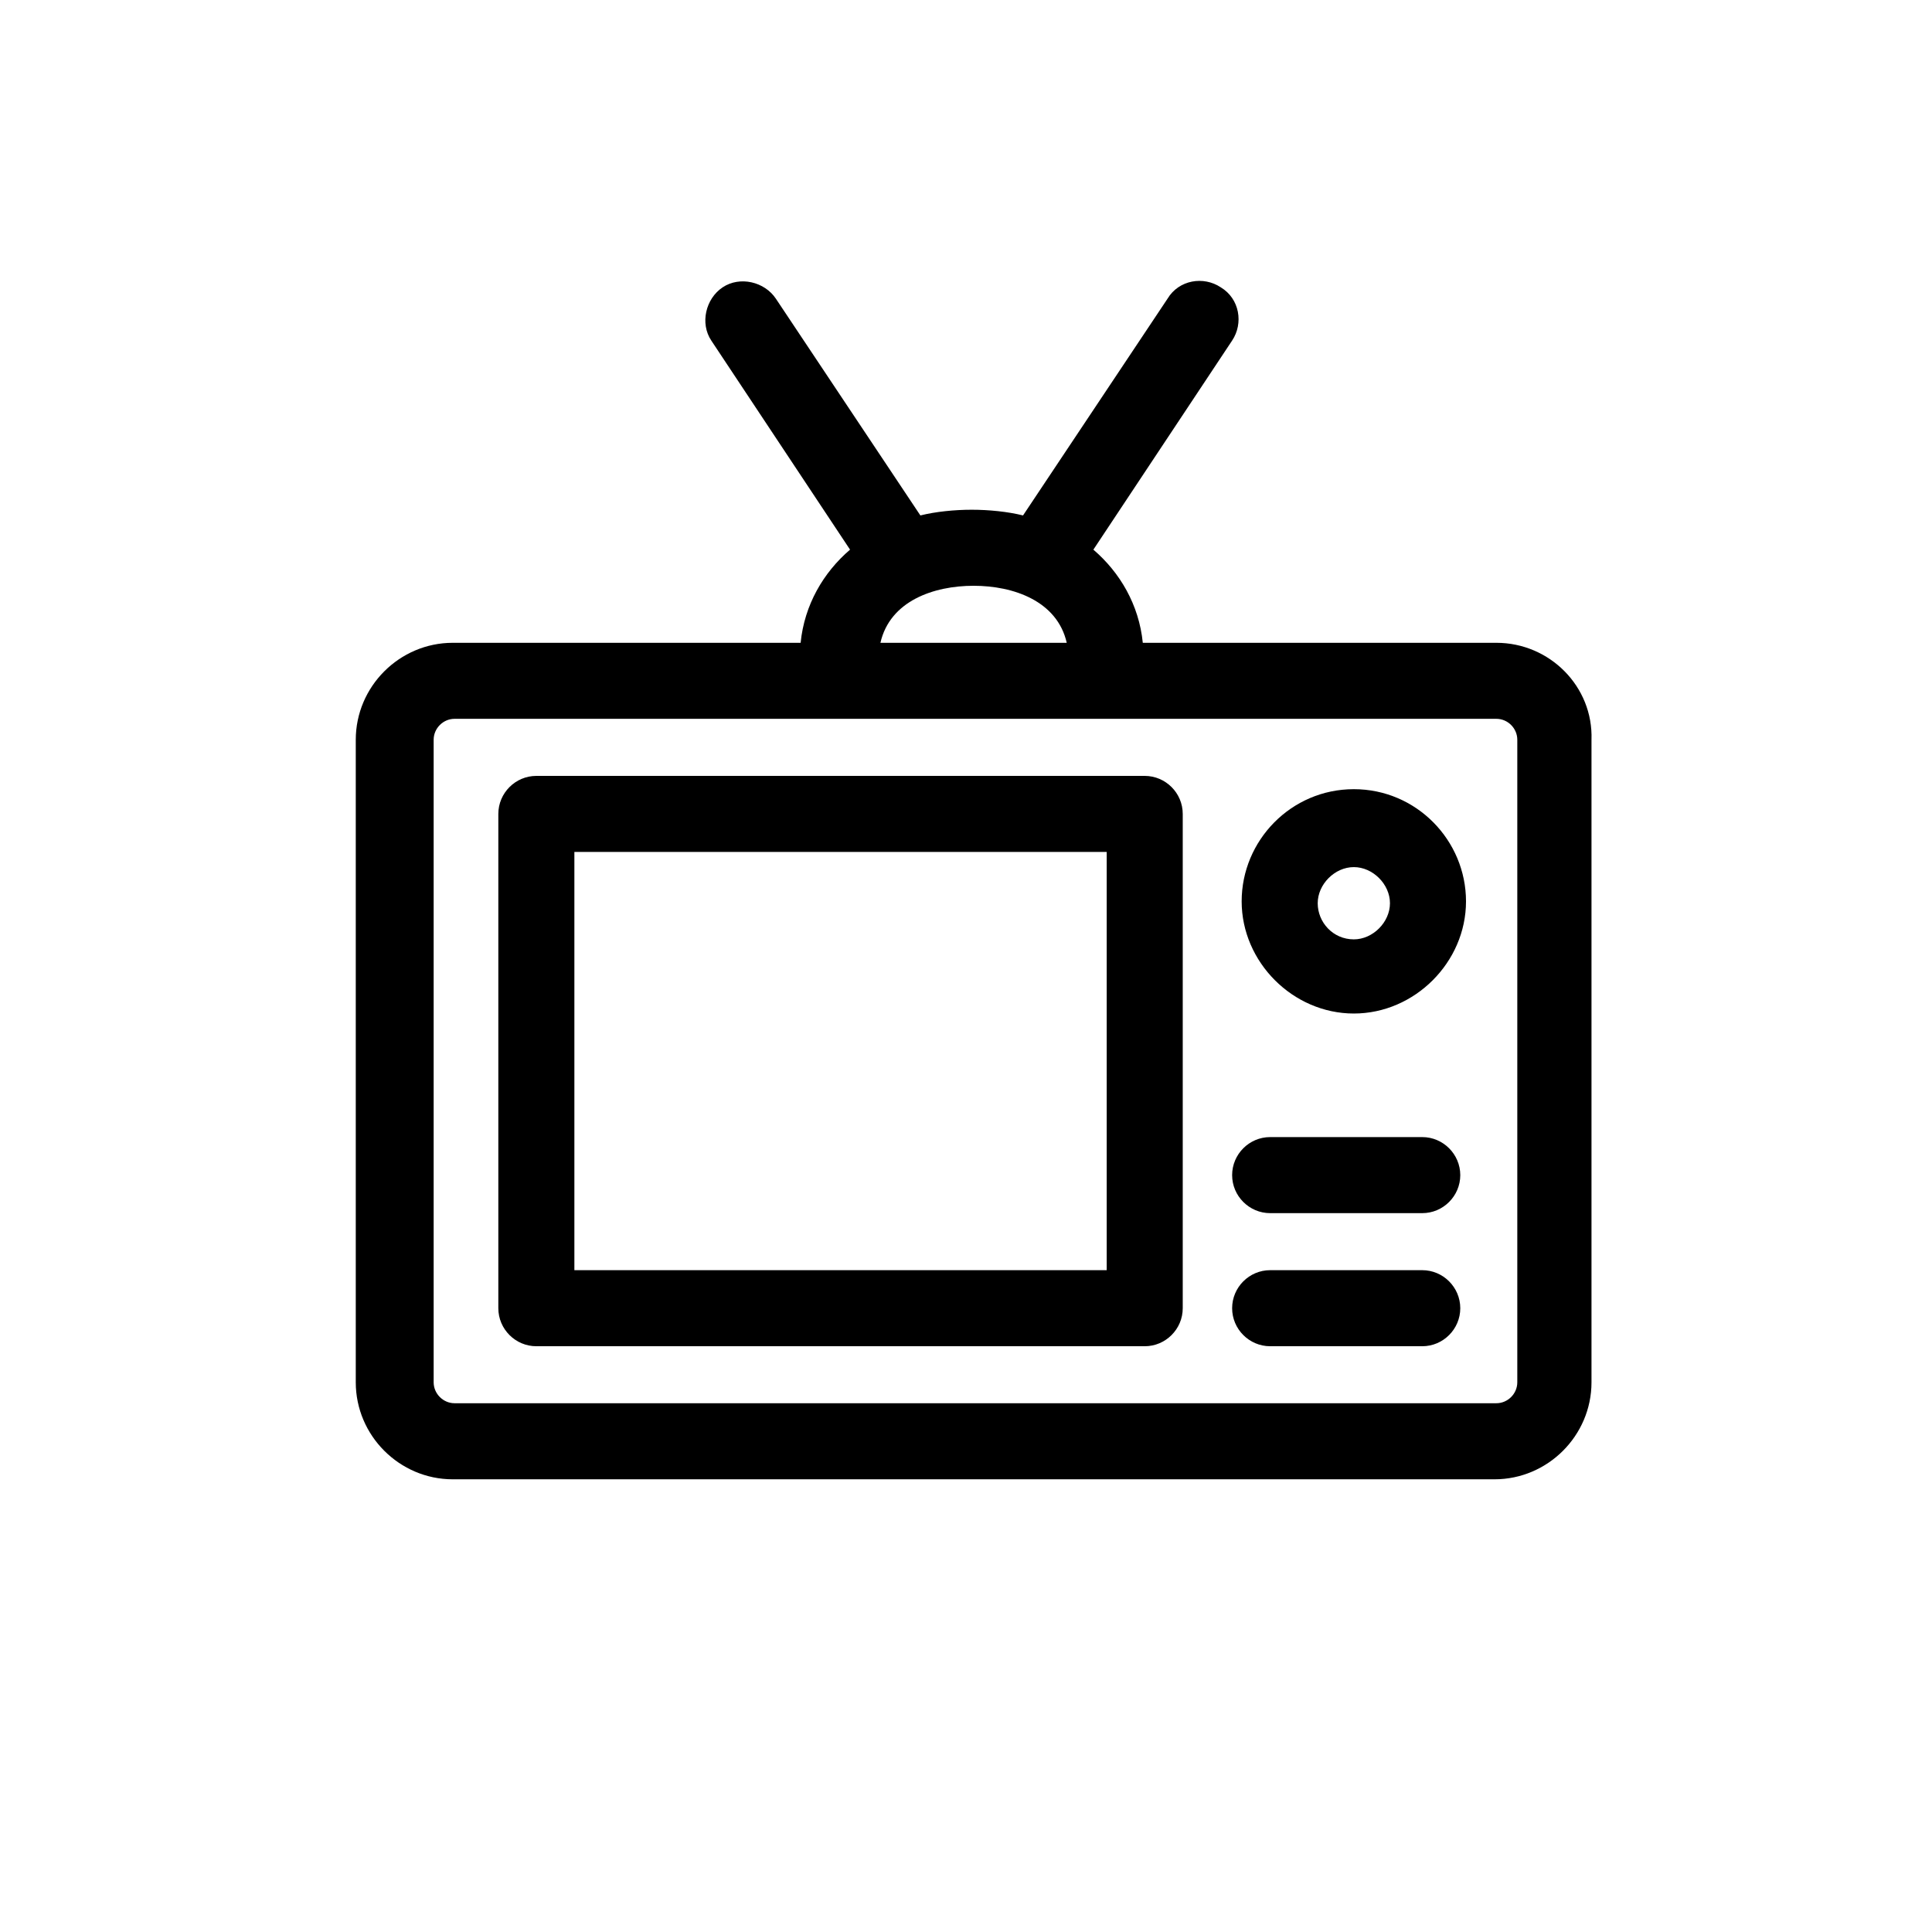 <?xml version="1.0" encoding="UTF-8"?>
<!-- Uploaded to: ICON Repo, www.svgrepo.com, Generator: ICON Repo Mixer Tools -->
<svg fill="#000000" width="800px" height="800px" version="1.1" viewBox="144 144 512 512" xmlns="http://www.w3.org/2000/svg">
 <g>
  <path d="m540.56 314.35h-93.707c-1.008-10.078-6.047-18.641-13.098-24.688l36.777-55.418c3.023-4.535 2.016-11.082-3.023-14.105-4.535-3.023-11.082-2.016-14.105 3.023l-38.289 57.434c-4.031-1.008-9.07-1.512-13.602-1.512-4.535 0-9.574 0.504-13.602 1.512l-38.289-57.434c-3.023-4.535-9.574-6.047-14.105-3.023-4.535 3.023-6.047 9.574-3.023 14.105l36.777 55.418c-7.055 6.047-12.09 14.609-13.098 24.688h-92.195c-14.105 0-25.695 11.586-25.695 25.695v170.29c0 14.105 11.586 25.695 25.695 25.695h276.09c14.105 0 25.695-11.586 25.695-25.695v-170.29c0.492-14.109-11.094-25.695-25.199-25.695zm-138.55-15.113c10.578 0 22.168 4.031 24.688 15.113h-49.375c2.519-11.086 14.105-15.113 24.688-15.113zm144.09 211.09c0 3.023-2.519 5.543-5.543 5.543h-276.09c-3.023 0-5.543-2.519-5.543-5.543v-170.29c0-3.023 2.519-5.543 5.543-5.543h276.09c3.023 0 5.543 2.519 5.543 5.543z"/>
  <path d="m502.78 353.14c-16.625 0-29.727 13.602-29.727 29.727 0 16.121 13.602 29.727 29.727 29.727 16.121 0 29.727-13.602 29.727-29.727-0.004-16.125-13.102-29.727-29.727-29.727zm0 39.801c-5.543 0-9.574-4.535-9.574-9.574 0-5.039 4.535-9.574 9.574-9.574 5.039 0 9.574 4.535 9.574 9.574-0.004 5.039-4.539 9.574-9.574 9.574z"/>
  <path d="m447.36 349.62h-161.22c-5.543 0-10.078 4.535-10.078 10.078v130.99c0 5.543 4.535 10.078 10.078 10.078h161.22c5.543 0 10.078-4.535 10.078-10.078v-130.99c0-5.543-4.535-10.078-10.078-10.078zm-10.074 130.99h-141.07v-110.84h141.07z"/>
  <path d="m520.91 445.34h-40.305c-5.543 0-10.078 4.535-10.078 10.078s4.535 10.078 10.078 10.078h40.305c5.543 0 10.078-4.535 10.078-10.078-0.004-5.543-4.539-10.078-10.078-10.078z"/>
  <path d="m520.91 480.61h-40.305c-5.543 0-10.078 4.535-10.078 10.078s4.535 10.078 10.078 10.078h40.305c5.543 0 10.078-4.535 10.078-10.078-0.004-5.547-4.539-10.078-10.078-10.078z"/>
 </g>
</svg>